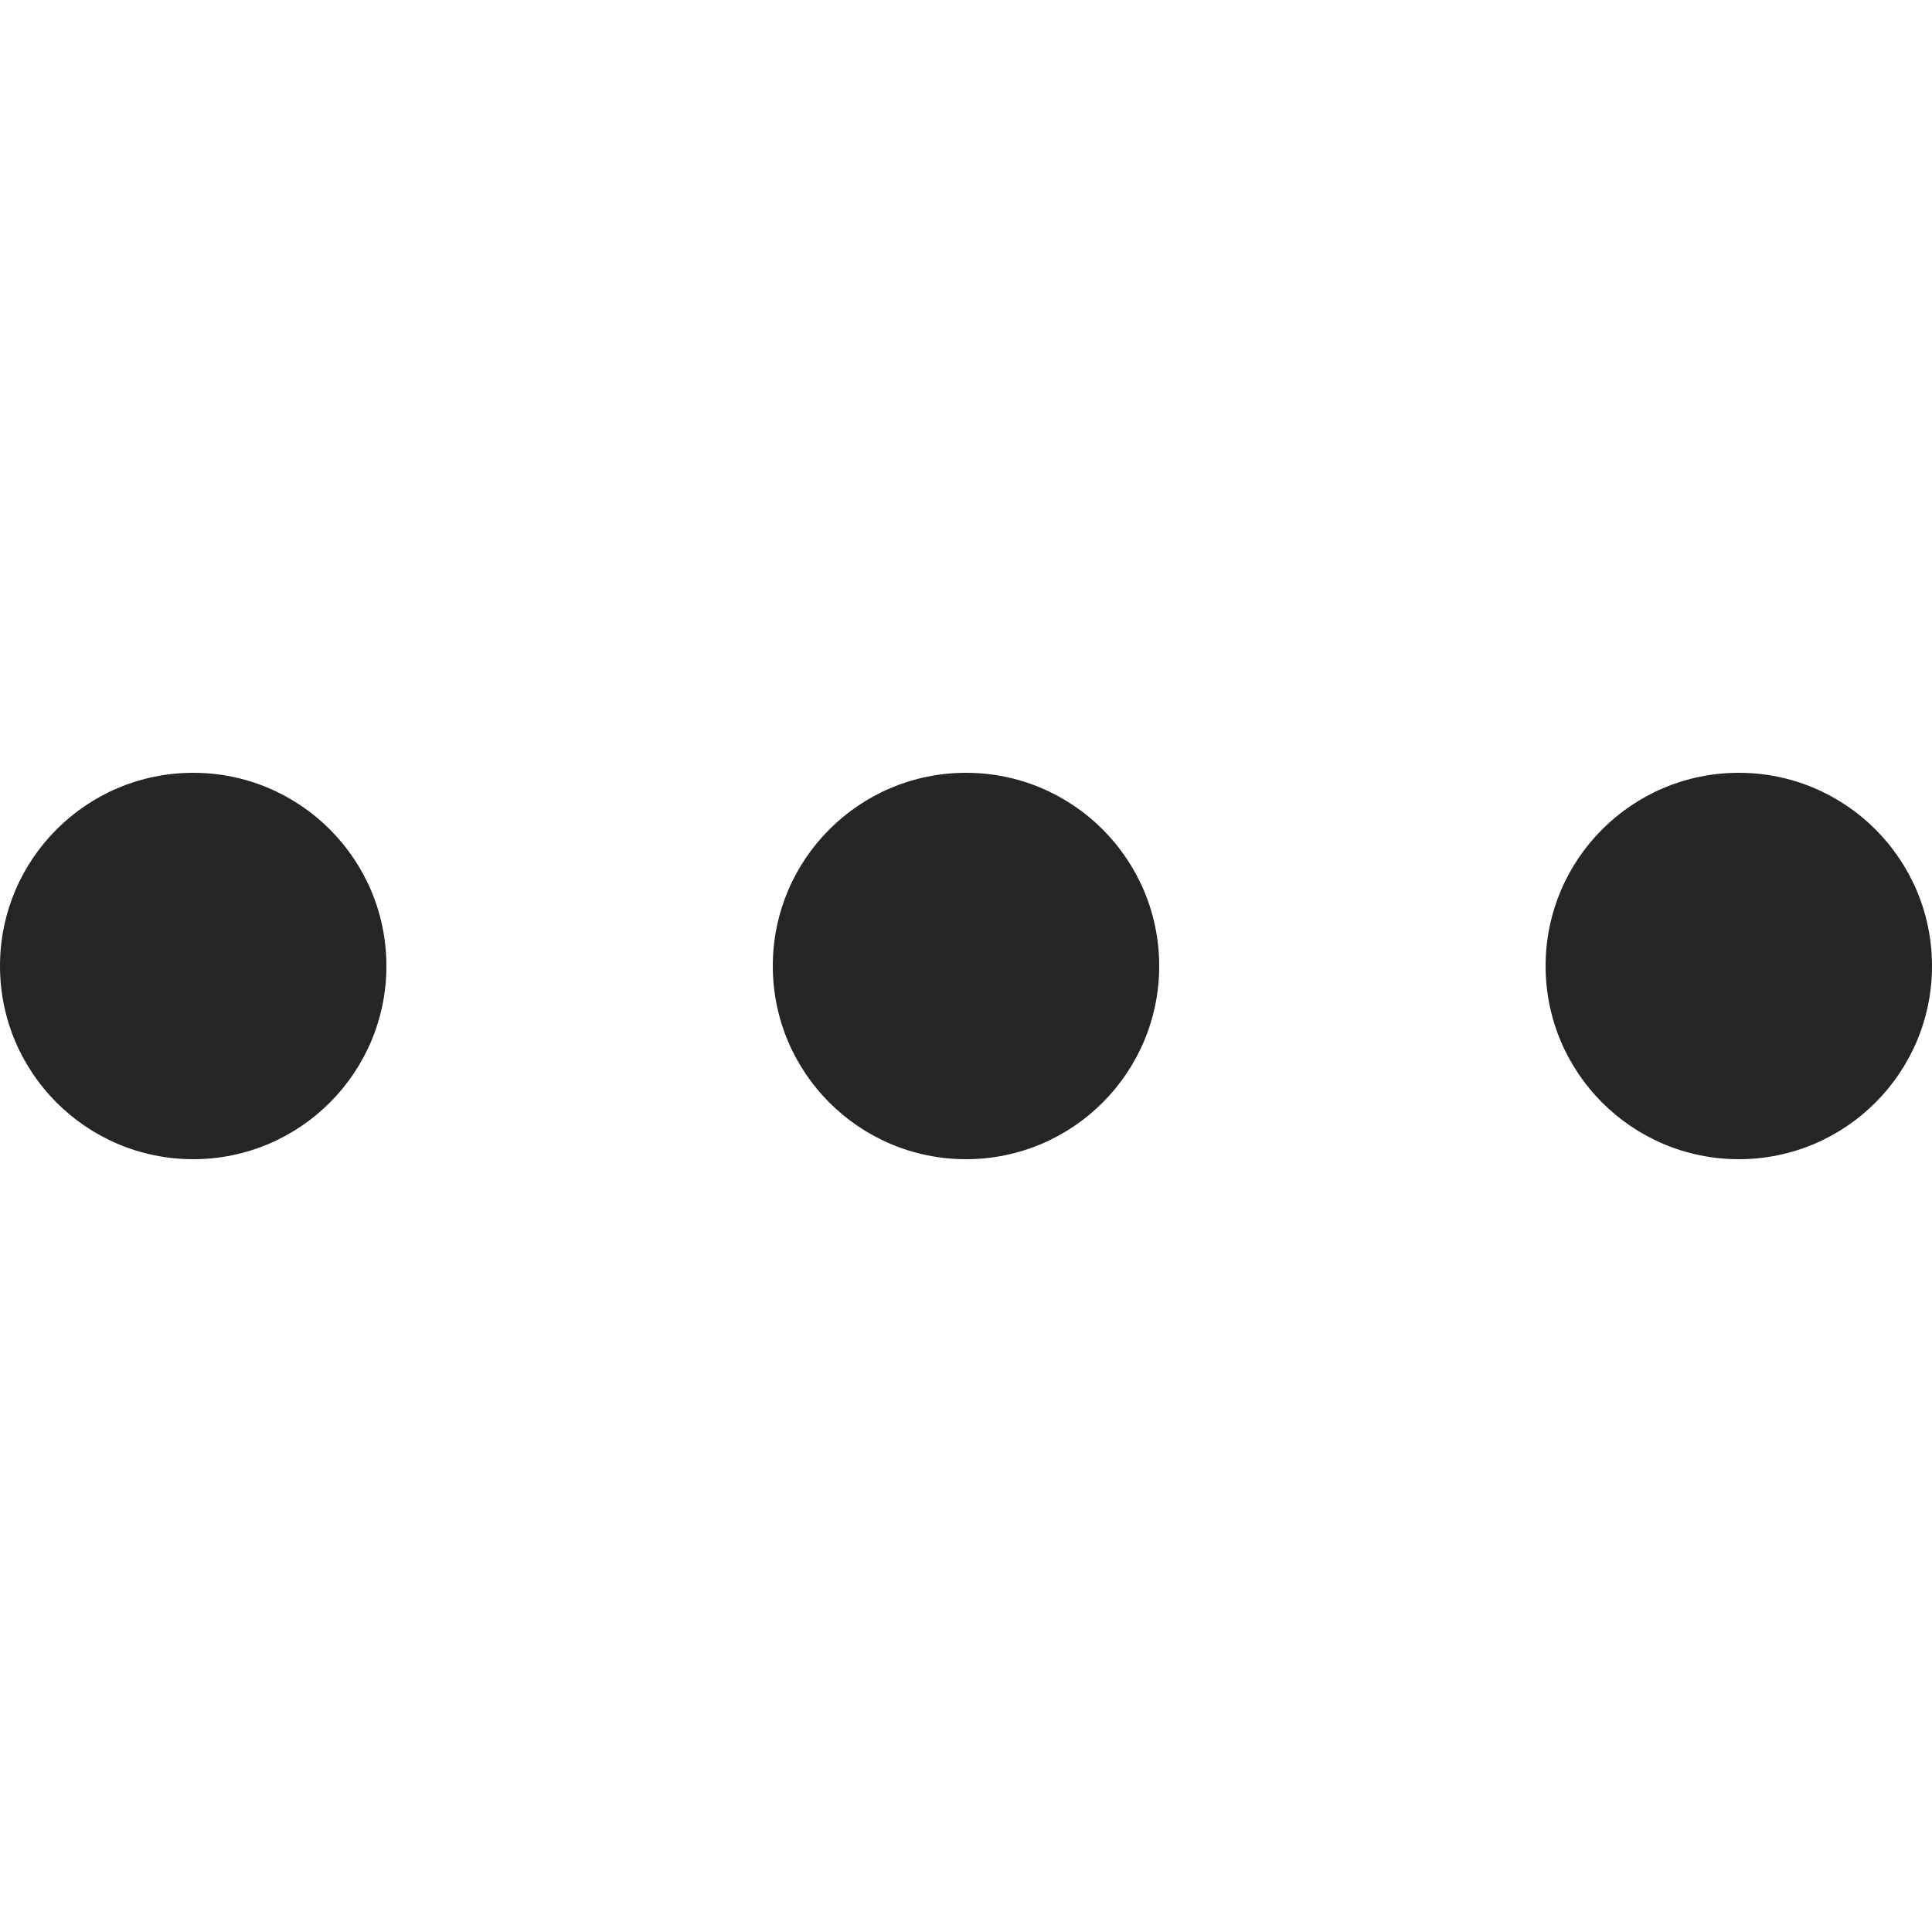 <svg width="20" height="20" viewBox="0 0 20 20" fill="none" xmlns="http://www.w3.org/2000/svg">
<circle cx="2" cy="10" r="2" fill="#252525"/>
<circle cx="10" cy="10" r="2" fill="#252525"/>
<circle cx="18" cy="10" r="2" fill="#252525"/>
</svg>
